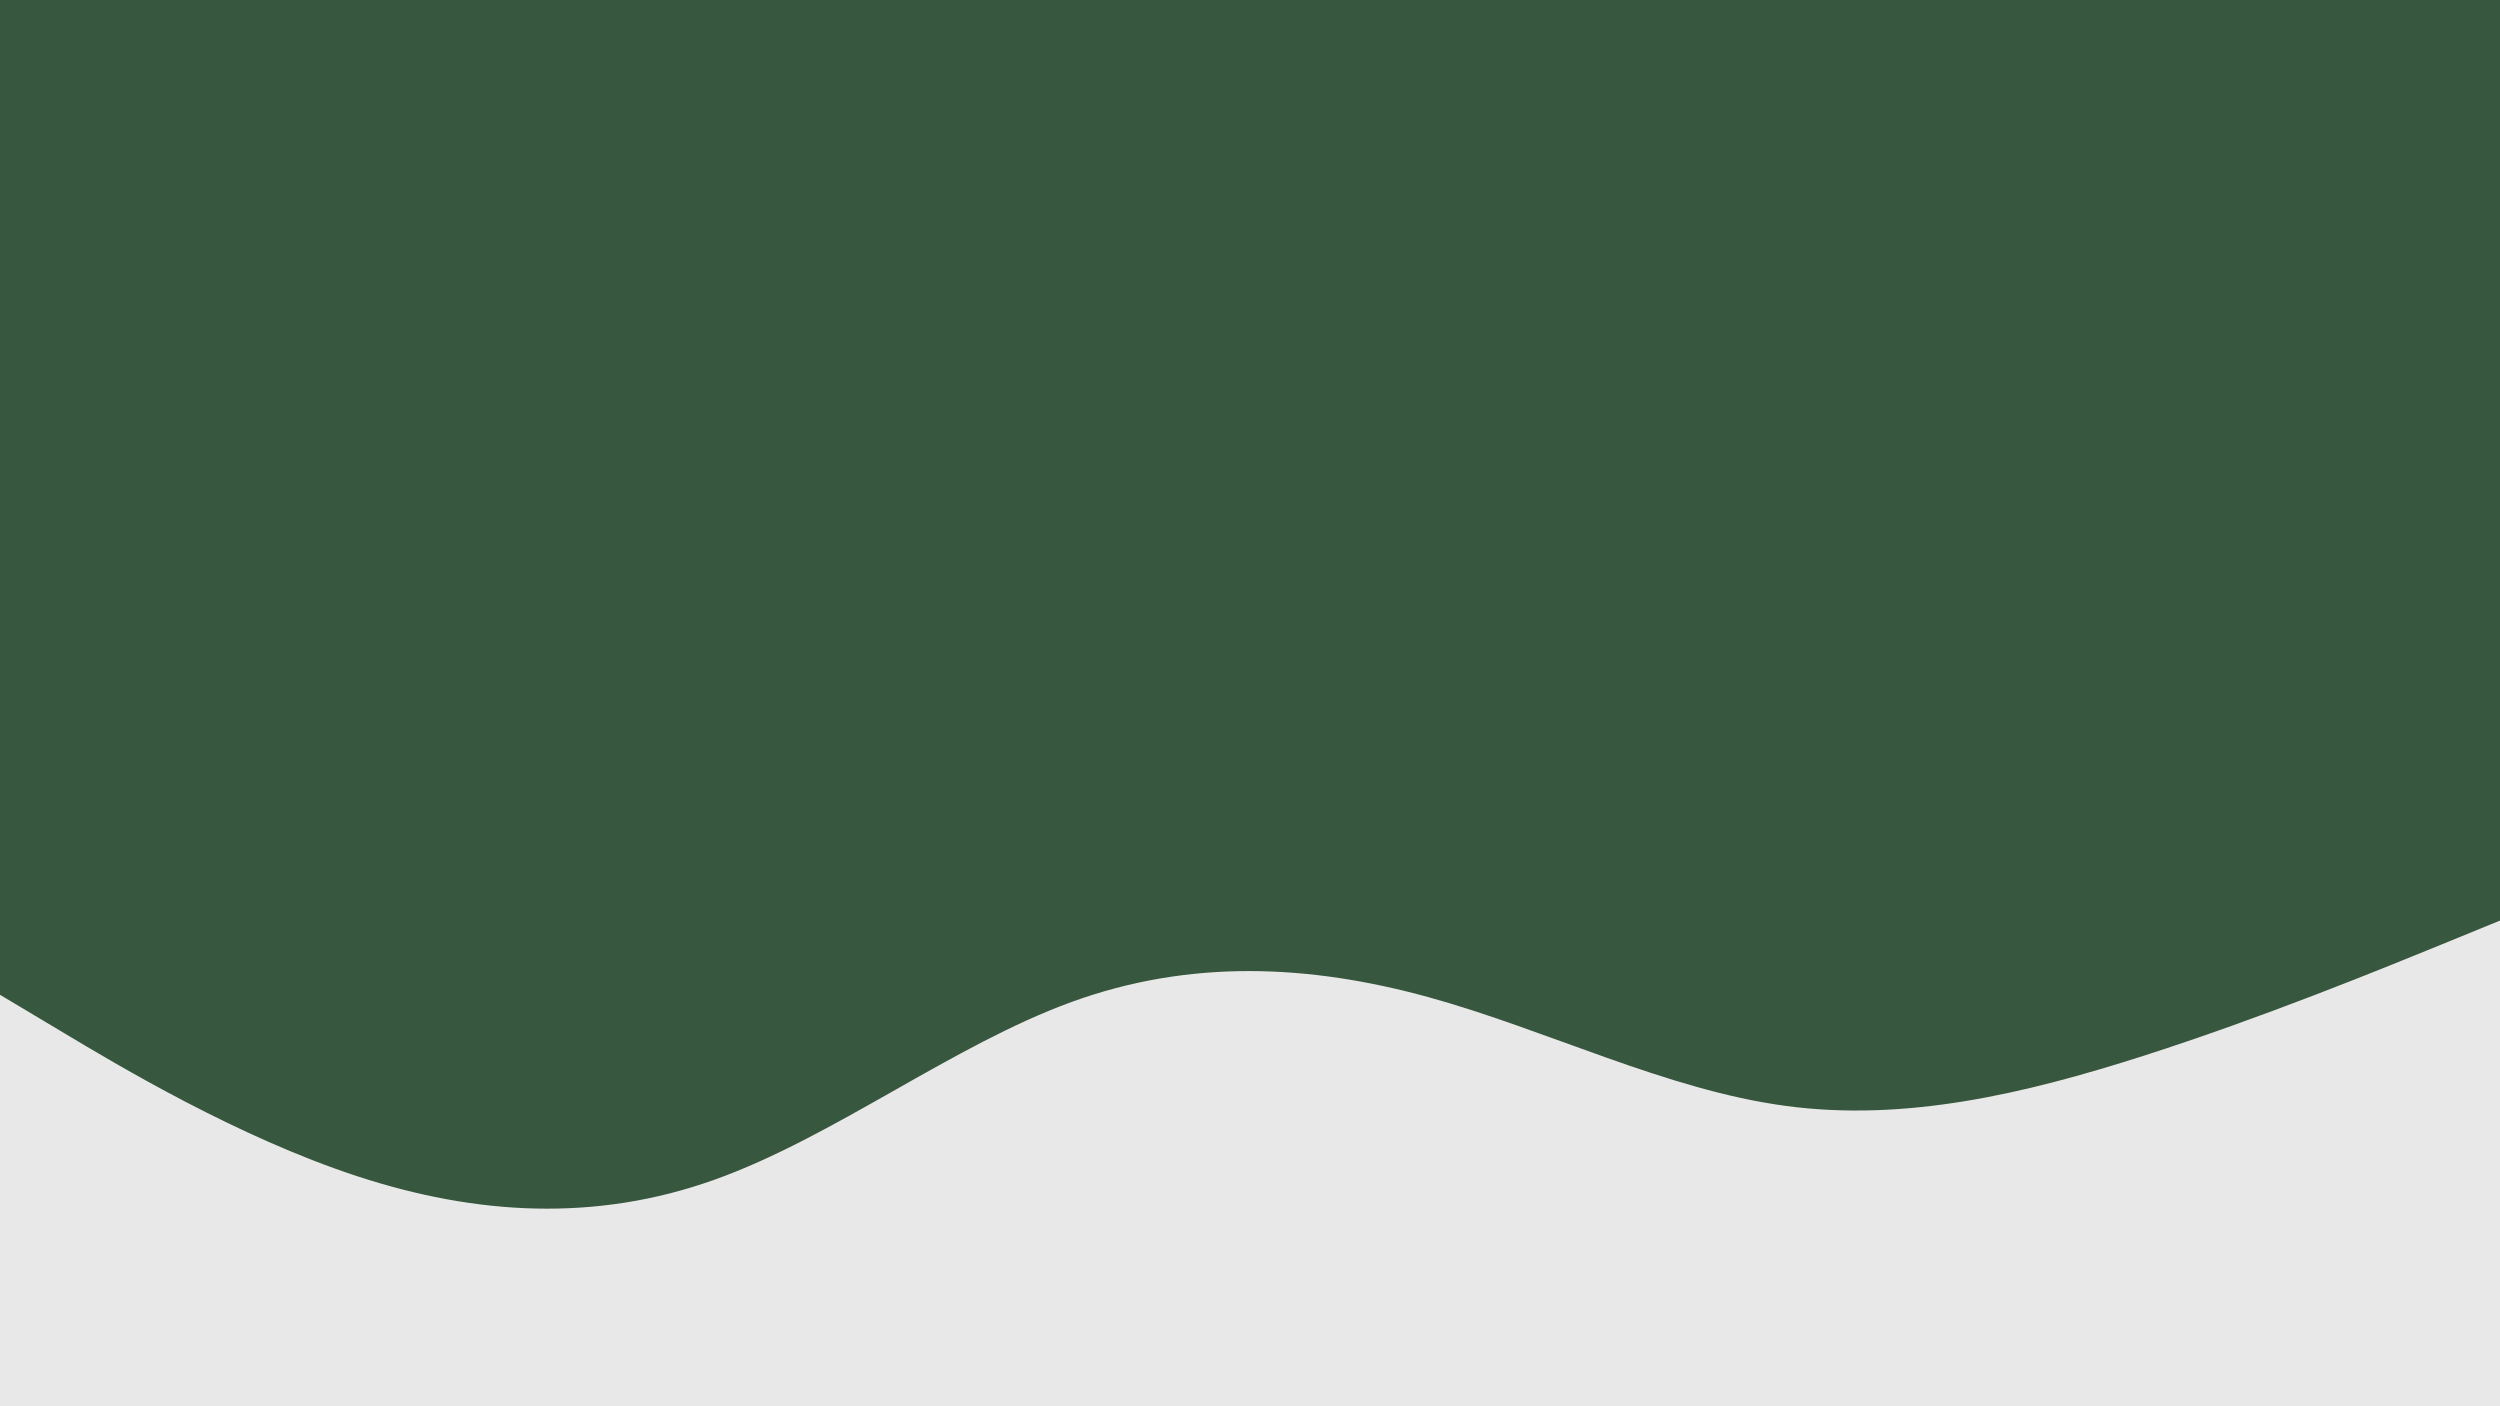 <svg xmlns="http://www.w3.org/2000/svg" xmlns:xlink="http://www.w3.org/1999/xlink" id="visual" viewBox="0 0 1920 1080" width="1920" height="1080"><rect x="0" y="0" width="1920" height="1080" fill="#38573F"></rect><path d="M0 764L45.7 791.3C91.3 818.7 182.7 873.3 274.2 903.3C365.7 933.3 457.3 938.7 548.8 906C640.3 873.3 731.7 802.7 823 769.5C914.3 736.3 1005.7 740.7 1097 765.8C1188.3 791 1279.7 837 1371.2 849.3C1462.7 861.7 1554.3 840.3 1645.8 811C1737.3 781.7 1828.7 744.3 1874.3 725.7L1920 707L1920 1081L1874.3 1081C1828.7 1081 1737.3 1081 1645.8 1081C1554.3 1081 1462.7 1081 1371.2 1081C1279.7 1081 1188.3 1081 1097 1081C1005.7 1081 914.3 1081 823 1081C731.7 1081 640.3 1081 548.8 1081C457.3 1081 365.7 1081 274.2 1081C182.7 1081 91.3 1081 45.7 1081L0 1081Z" fill="#E8E8E8" stroke-linecap="round" stroke-linejoin="miter"></path></svg>